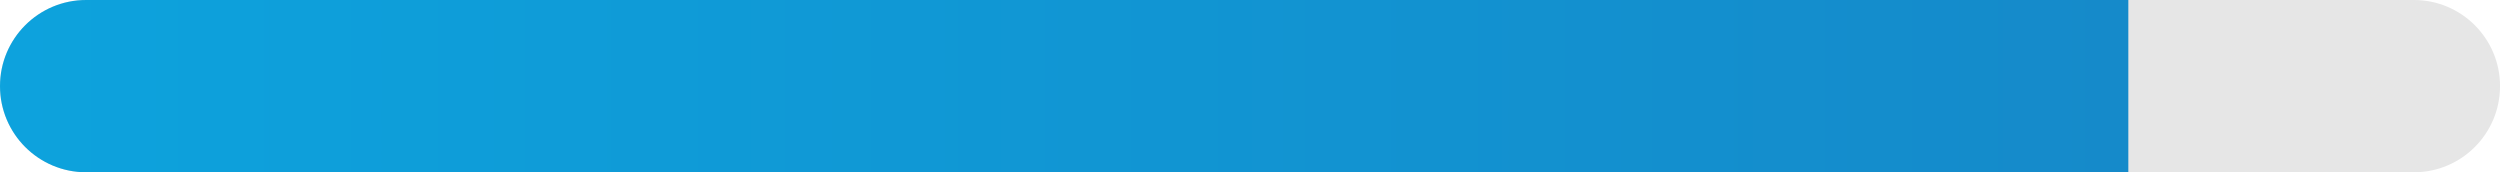 <?xml version="1.0" encoding="UTF-8"?>
<svg xmlns="http://www.w3.org/2000/svg" xmlns:xlink="http://www.w3.org/1999/xlink" version="1.1" id="Layer_1" x="0px" y="0px" viewBox="0 0 580.76 40.02" style="enable-background:new 0 0 580.76 40.02;" xml:space="preserve">
<style type="text/css">
	.st0{fill:#E6E6E6;}
	.st1{fill:#FFFFFF;stroke:#231F20;stroke-miterlimit:10;}
	.st2{fill:#D0D2D3;stroke:#231F20;stroke-miterlimit:10;}
	
		.st3{clip-path:url(#SVGID_00000109724625030938864450000008415339995205476790_);fill:url(#SVGID_00000062166191541227200660000004135832867473728899_);}
	
		.st4{clip-path:url(#SVGID_00000052074664767823368550000010019638196968254610_);fill:url(#SVGID_00000044148010103078784270000015609938713791094970_);}
	
		.st5{clip-path:url(#SVGID_00000161595896653324492400000014799184183866423961_);fill:url(#SVGID_00000047052571959513570980000004646243036414250175_);}
	
		.st6{clip-path:url(#SVGID_00000115499749503231830040000015221826648866719654_);fill:url(#SVGID_00000078743353786163211480000001266206624945022366_);}
	
		.st7{clip-path:url(#SVGID_00000019645537717980274280000013045920100411226273_);fill:url(#SVGID_00000149349202955548656910000018383639393749859498_);}
	
		.st8{clip-path:url(#SVGID_00000119081270249616106970000004851037253001309073_);fill:url(#SVGID_00000137094399756903396170000008350256812598730389_);}
	
		.st9{clip-path:url(#SVGID_00000078725069255047094530000016427875429233302433_);fill:url(#SVGID_00000177486543785409879830000002855813008866803615_);}
	
		.st10{clip-path:url(#SVGID_00000080173804138413771770000011847083580677764490_);fill:url(#SVGID_00000121277497997660725810000013856605196285207997_);}
	
		.st11{clip-path:url(#SVGID_00000106844896824368218480000000718332856398315425_);fill:url(#SVGID_00000108988944072226551710000000561250154297062799_);}
	
		.st12{clip-path:url(#SVGID_00000109736219970403404950000007946528827895551660_);fill:url(#SVGID_00000043440121670057445410000004837843449974598820_);}
	
		.st13{clip-path:url(#SVGID_00000092425306132642120180000010404701174693389994_);fill:url(#SVGID_00000156578087634951624920000012682411660771520392_);}
	
		.st14{clip-path:url(#SVGID_00000060710557634083193540000012434027208917476520_);fill:url(#SVGID_00000116947437871549718840000011841355335554245538_);}
	
		.st15{clip-path:url(#SVGID_00000102513306497160013790000009147086113595985326_);fill:url(#SVGID_00000019673121299861832170000007737125520646771885_);}
	
		.st16{clip-path:url(#SVGID_00000058582647759499952920000016677848270612699835_);fill:url(#SVGID_00000096021043303557036860000005528735528684423558_);}
	
		.st17{clip-path:url(#SVGID_00000128443258280955246810000005214954836218180491_);fill:url(#SVGID_00000047024579278771719180000010349370831458397111_);}
	
		.st18{clip-path:url(#SVGID_00000134970796679994026010000007271678408166227090_);fill:url(#SVGID_00000175284165456184372620000011924131858741180049_);}
	
		.st19{clip-path:url(#SVGID_00000081606184523998112760000011196154318097666208_);fill:url(#SVGID_00000154391374150356139010000006363819780946651576_);}
	
		.st20{clip-path:url(#SVGID_00000059302457630783734190000016812504009791172787_);fill:url(#SVGID_00000136375689452492428420000001651851584817406344_);}
	
		.st21{clip-path:url(#SVGID_00000026853997366561674000000000925688902178749065_);fill:url(#SVGID_00000065035585348480237980000018057993767668961465_);}
	
		.st22{clip-path:url(#SVGID_00000132796344516529894980000015409166040347552385_);fill:url(#SVGID_00000045581598406735565020000012672057429927206313_);}
	
		.st23{clip-path:url(#SVGID_00000153672456786490861010000005537391171153399946_);fill:url(#SVGID_00000045608185933805829870000004720488333657725840_);}
</style>
<path class="st0" d="M560.76,40.02H20.01C8.96,40.02,0,31.06,0,20.01v0C0,8.96,8.96,0,20.01,0h540.75  c11.05,0,20.01,8.96,20.01,20.01v0C580.76,31.06,571.81,40.02,560.76,40.02z"></path>
<g>
	<defs>
		<path id="SVGID_00000127016485040006907620000012348073814906116233_" d="M560.76,40.02H20.01C8.96,40.02,0,31.06,0,20.01v0    C0,8.96,8.96,0,20.01,0h540.75c11.05,0,20.01,8.96,20.01,20.01v0C580.76,31.06,571.81,40.02,560.76,40.02z"></path>
	</defs>
	<clipPath id="SVGID_00000007425347382788540880000015840953872613825964_">
		<use xlink:href="#SVGID_00000127016485040006907620000012348073814906116233_" style="overflow:visible;"></use>
	</clipPath>
	
		<linearGradient id="SVGID_00000065767640200052819560000002698802106370562995_" gradientUnits="userSpaceOnUse" x1="-29.191" y1="19.042" x2="494.414" y2="19.042">
		<stop offset="0" style="stop-color:#0CA4DE"></stop>
		<stop offset="1" style="stop-color:#158ACA"></stop>
	</linearGradient>
	
		<rect x="-29.19" y="-2.03" style="clip-path:url(#SVGID_00000007425347382788540880000015840953872613825964_);fill:url(#SVGID_00000065767640200052819560000002698802106370562995_);" width="523.61" height="42.15"></rect>
</g>
</svg>
